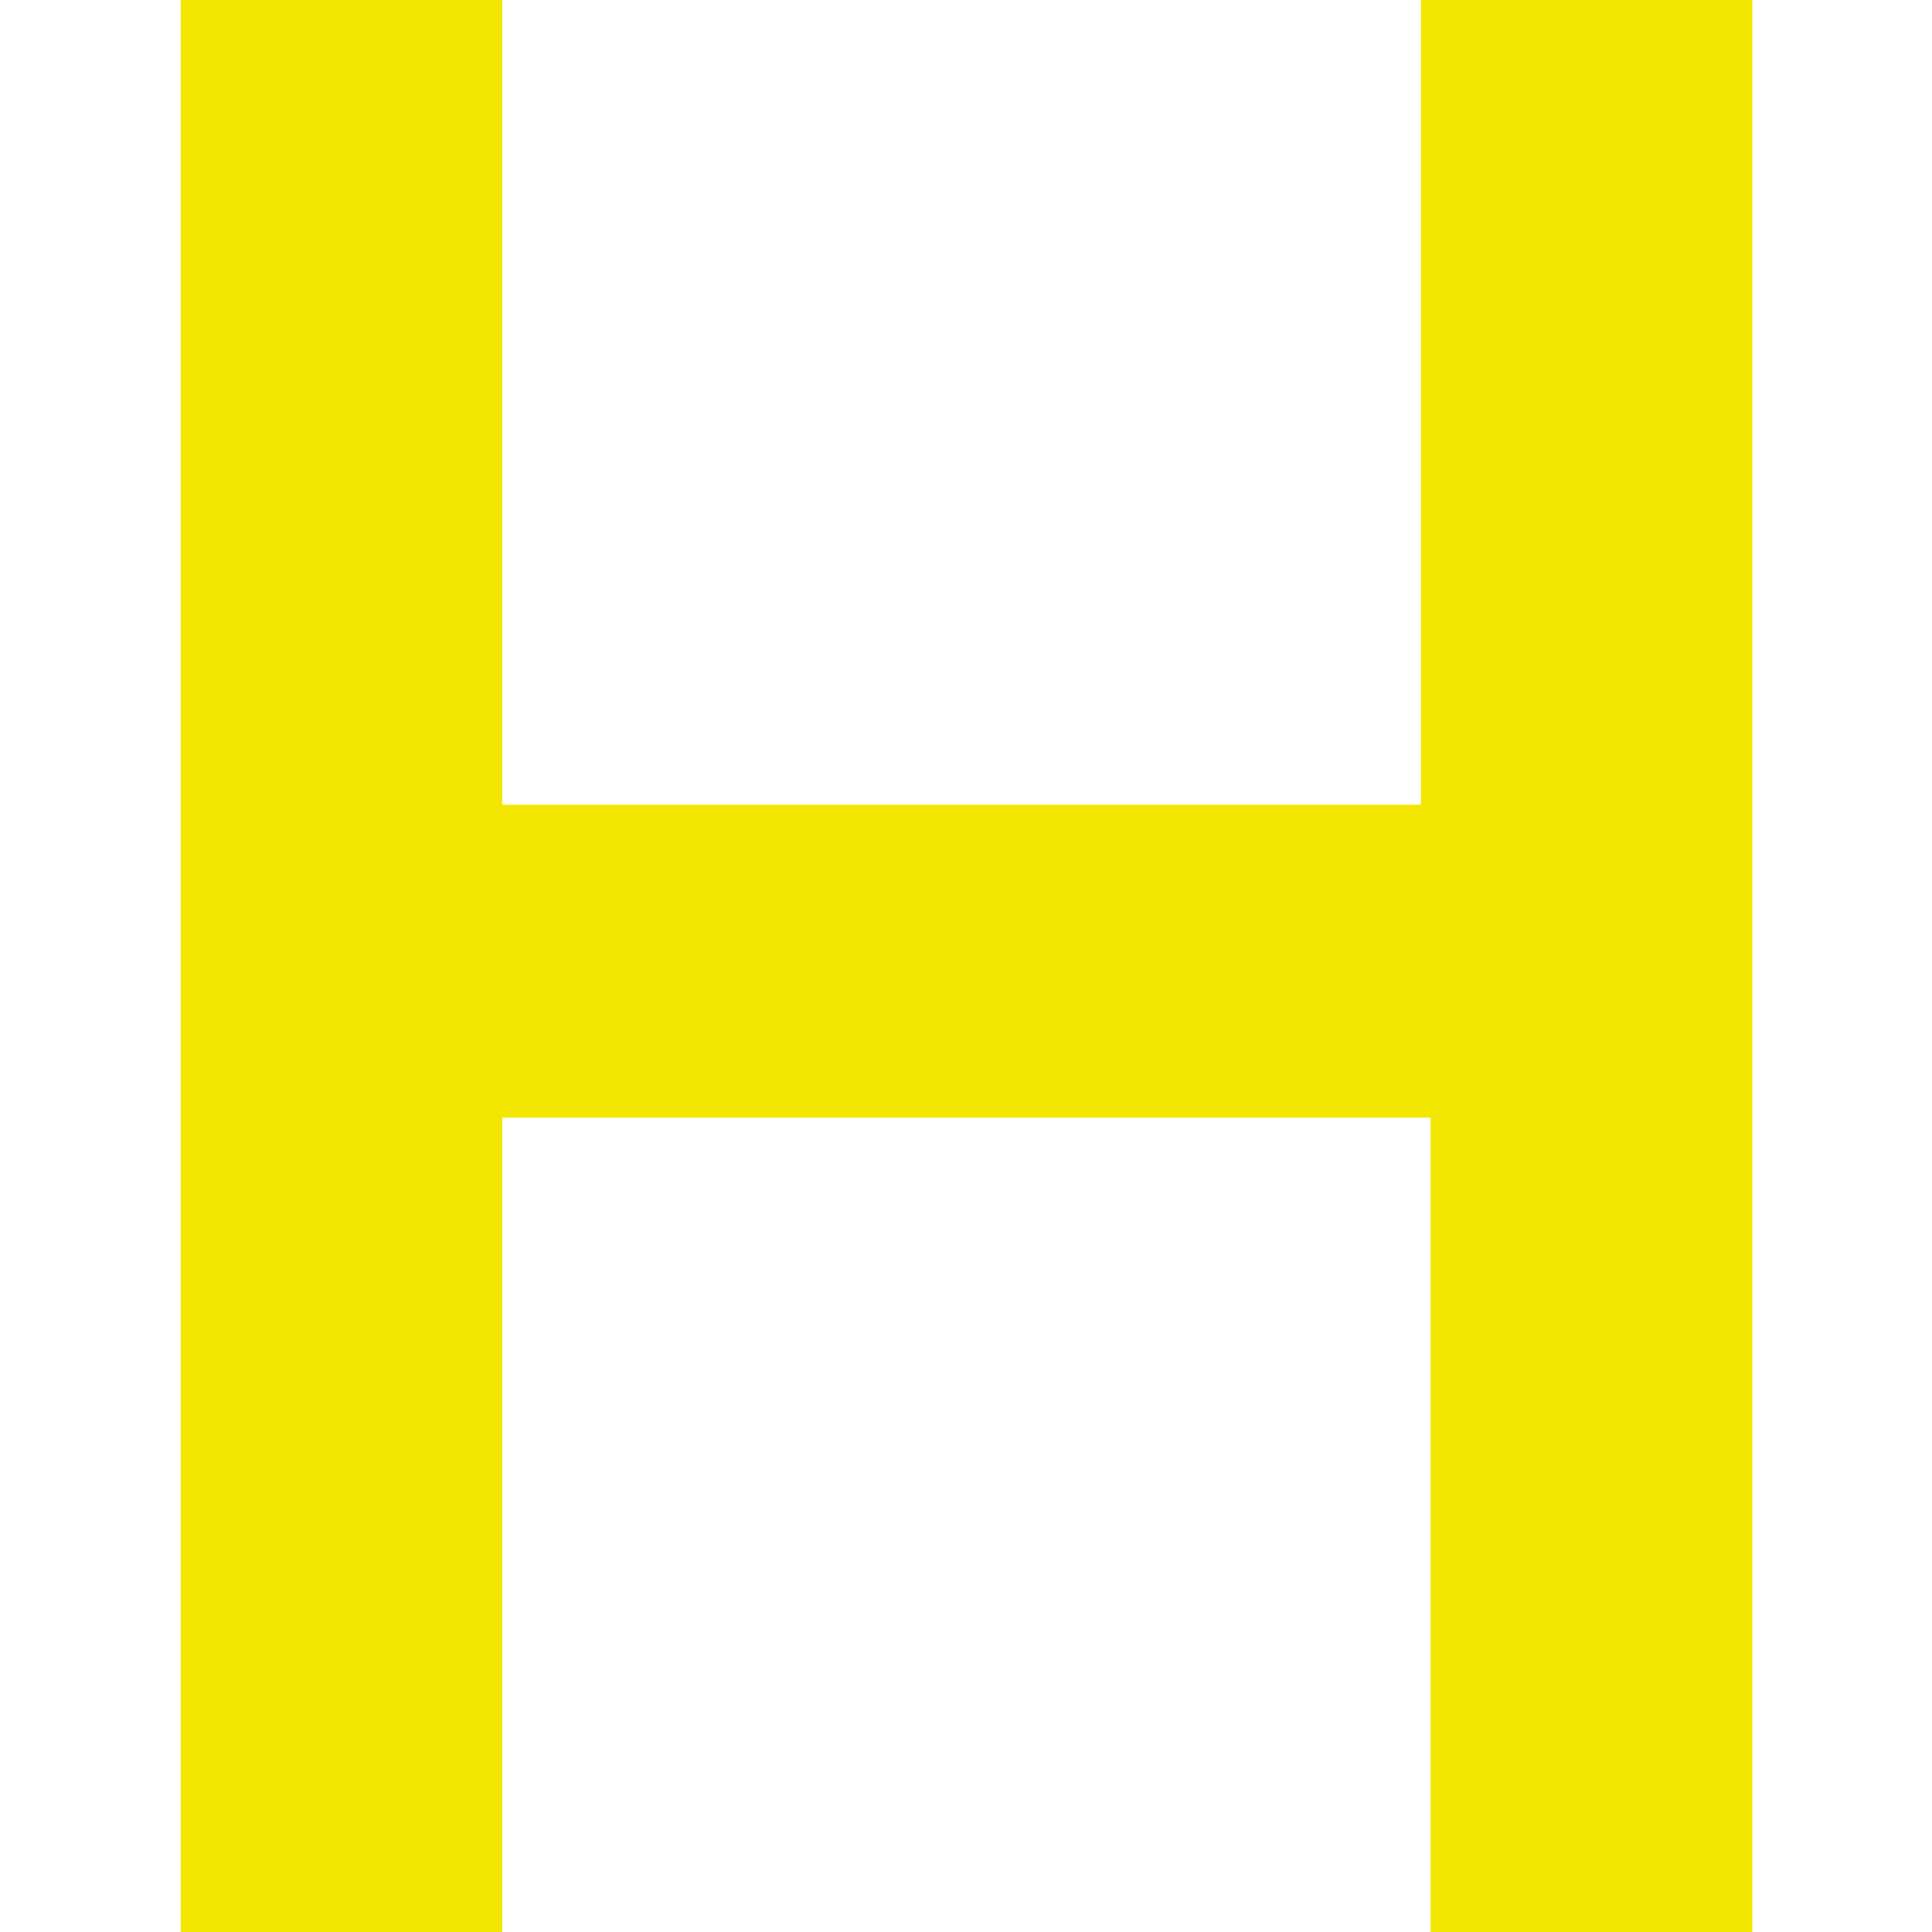 <?xml version="1.0" encoding="utf-8"?>
<!-- Generator: Adobe Illustrator 25.4.0, SVG Export Plug-In . SVG Version: 6.00 Build 0)  -->
<svg version="1.1" id="Ebene_1" xmlns="http://www.w3.org/2000/svg" xmlns:xlink="http://www.w3.org/1999/xlink" x="0px" y="0px"
	 width="200px" height="200px" viewBox="0 0 200 200" style="enable-background:new 0 0 200 200;" xml:space="preserve">
<style type="text/css">
	.st0{fill:#F3E600;}
</style>
<path class="st0" d="M18.7,199V0H52v83.3h95.1V0h34.3c0,2,0,7.8,0,18.6c0,9.8,0,22.5,0,36.3s0,29.4,0,45.1s0,31.4,0,45.1
	c0,13.7,0,26.5,0,36.3c0,9.8,0,15.7,0,18.6h-33.3v-84.3H52V200H18.7V199z"/>
</svg>

